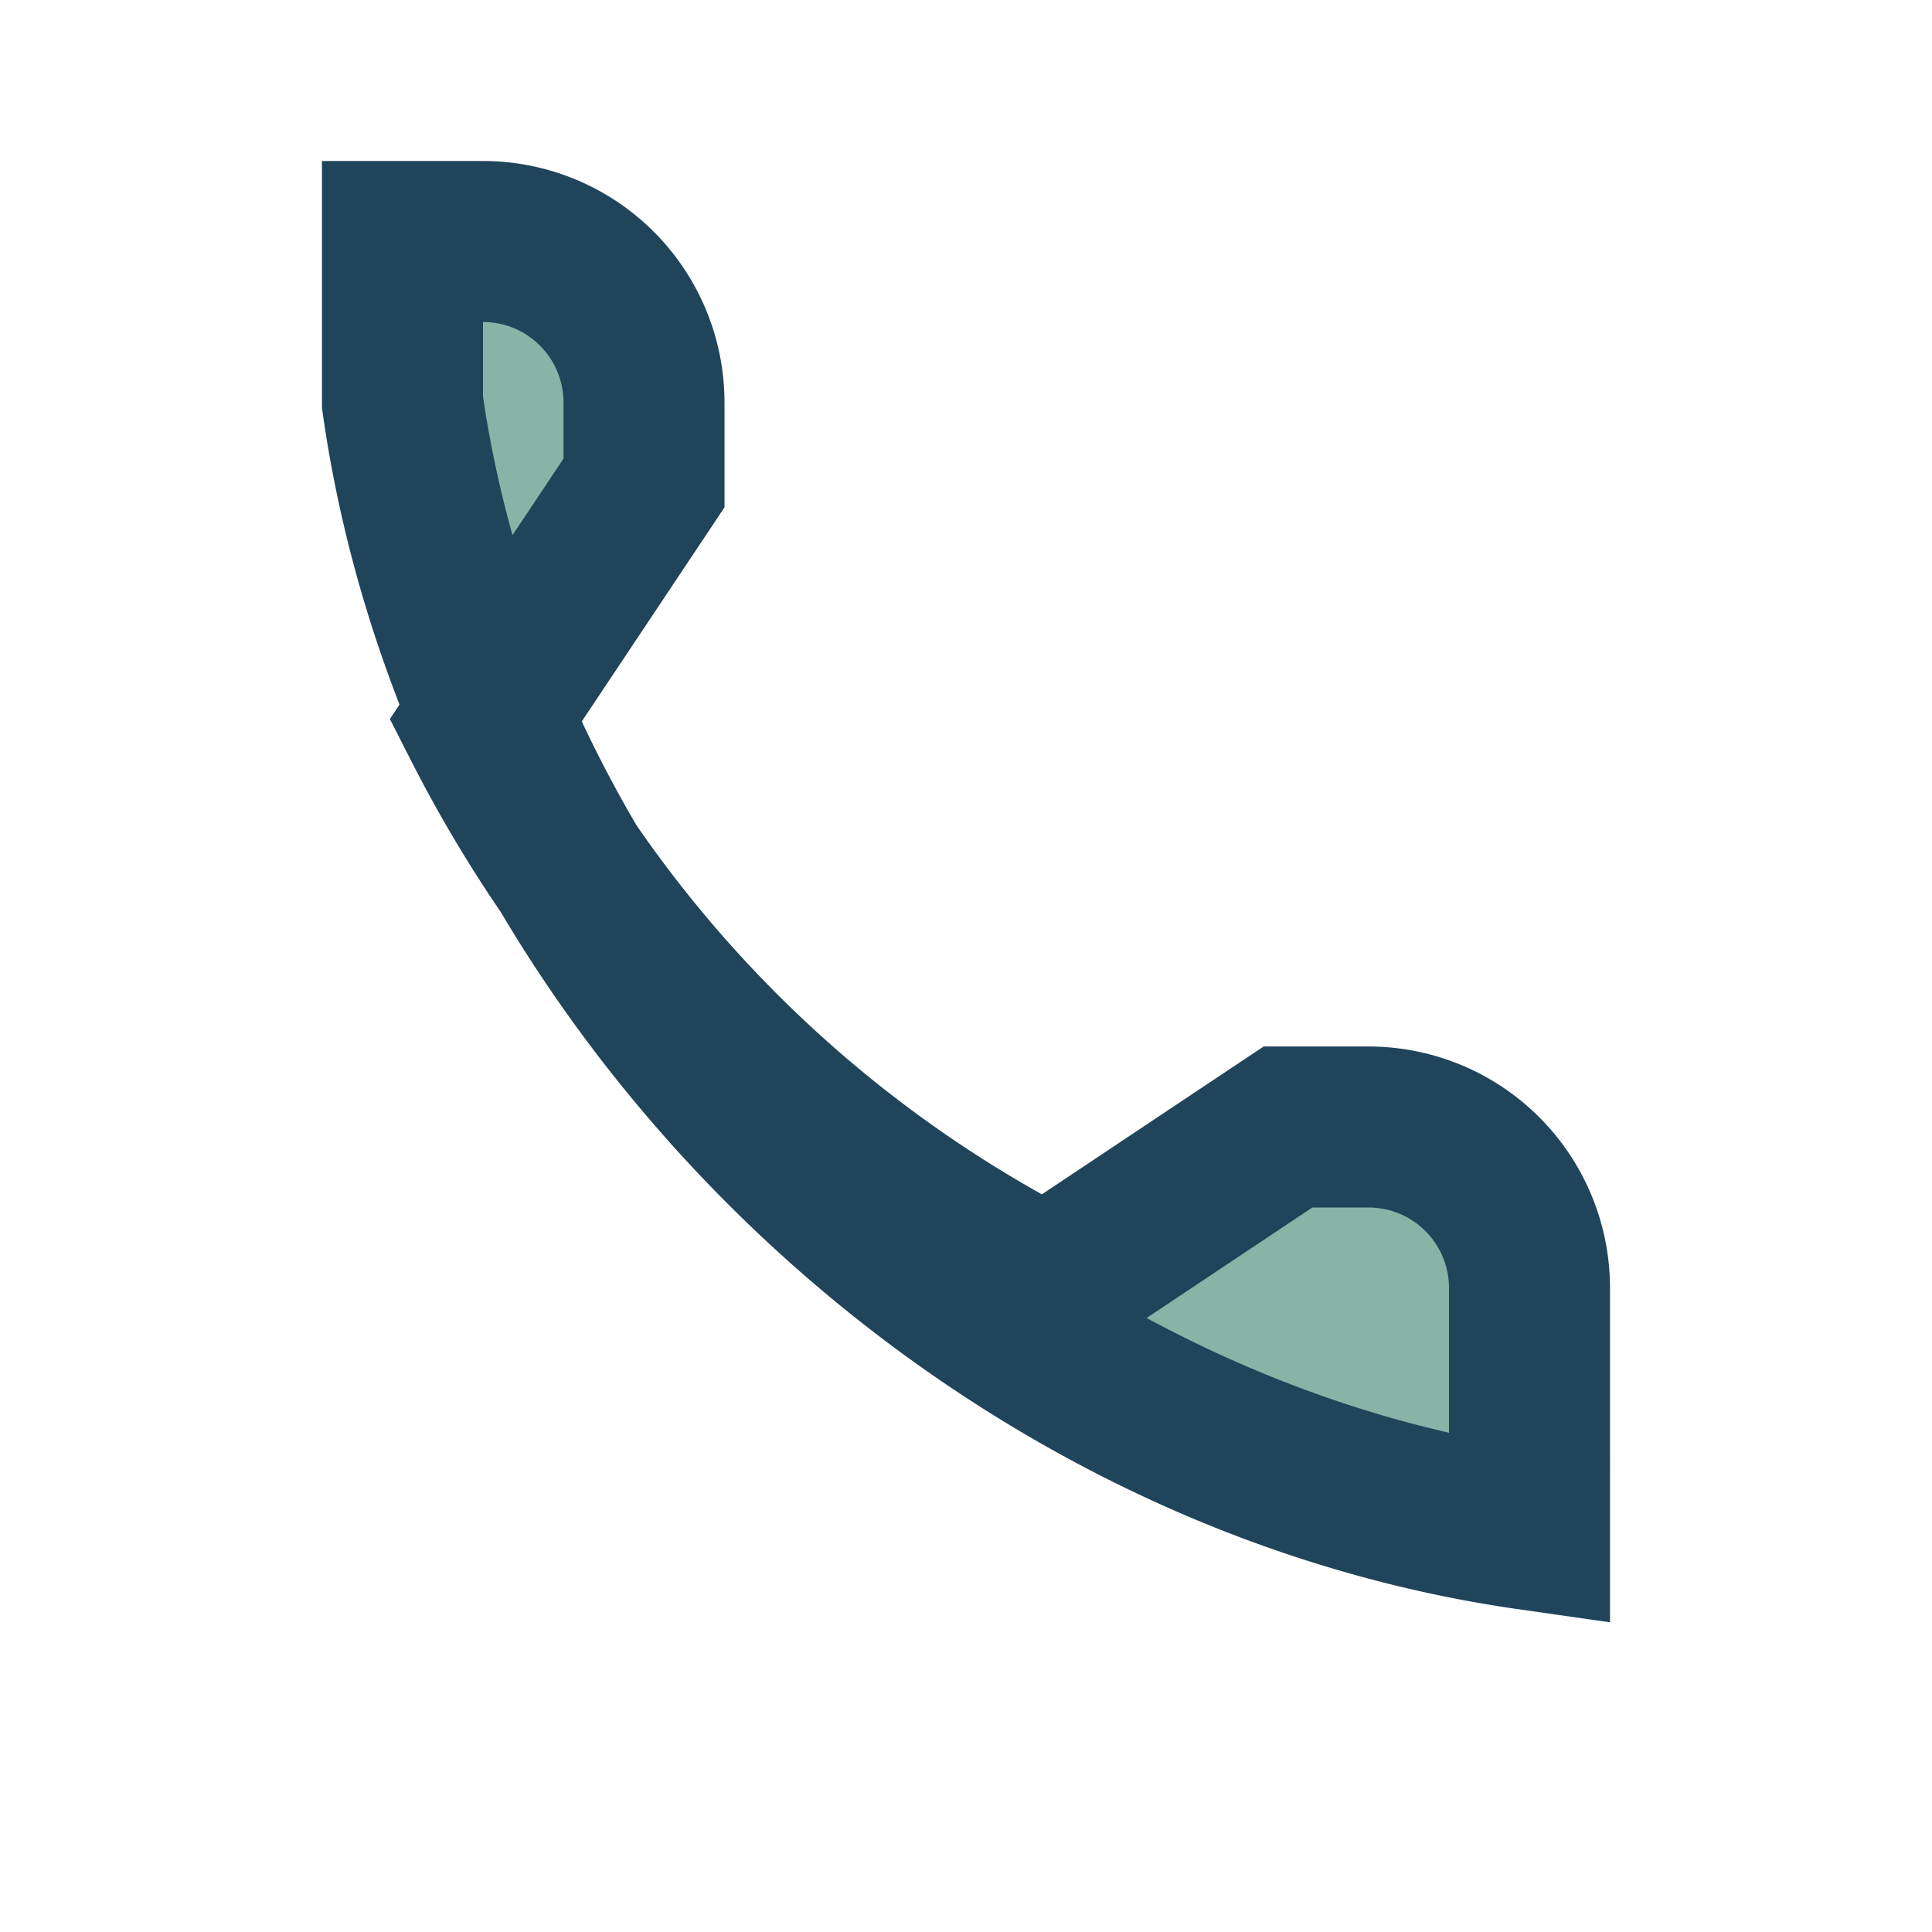 <?xml version="1.0" encoding="UTF-8"?>
<svg xmlns="http://www.w3.org/2000/svg" width="24" height="24" viewBox="0 0 24 24"><path d="M5 5c1 7 7 13 14 14v-3a2 2 0 00-2-2h-1l-3 2a16 16 0 01-7-7l2-3v-1a2 2 0 00-2-2H5z" stroke="#20445A" stroke-width="2" fill="#89B3A7"/></svg>